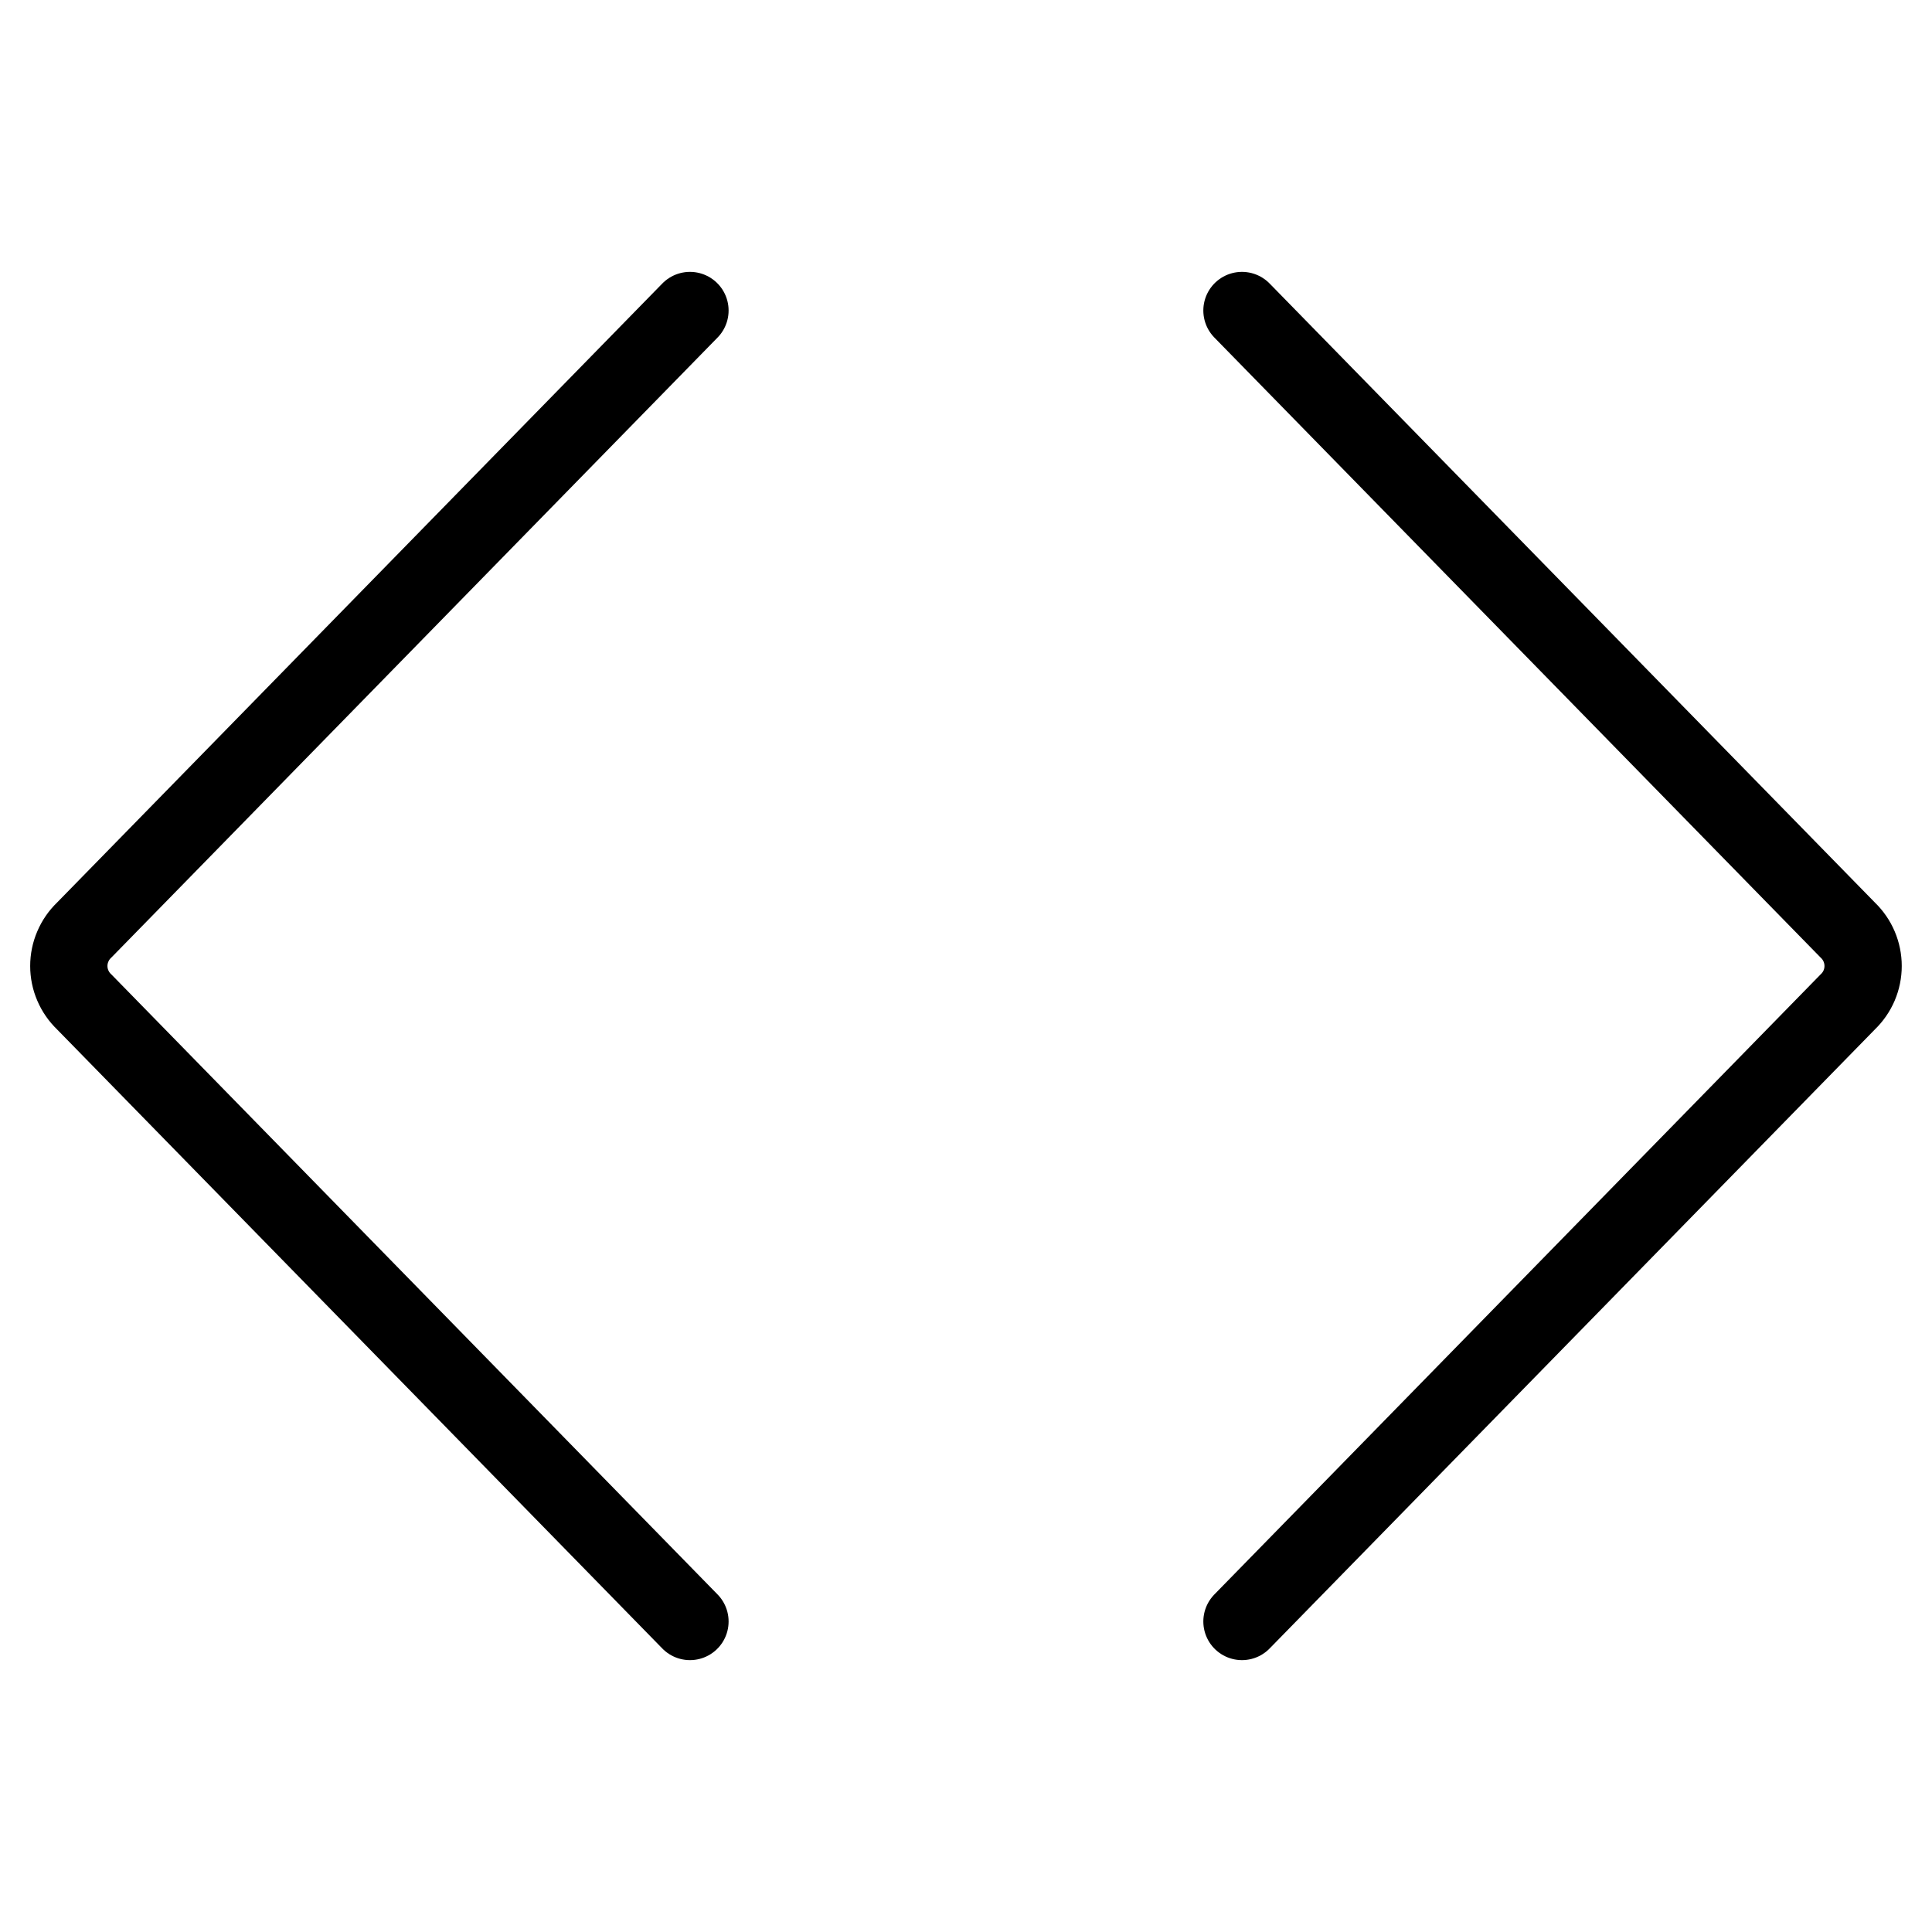 <?xml version="1.0" encoding="UTF-8"?> <svg xmlns="http://www.w3.org/2000/svg" width="50" height="50" viewBox="0 0 50 50" fill="none"> <path d="M32.142 8.036L47.821 24.071C47.946 24.191 48.046 24.335 48.114 24.495C48.182 24.655 48.217 24.826 48.217 25C48.217 25.174 48.182 25.345 48.114 25.505C48.046 25.664 47.946 25.808 47.821 25.928L32.142 41.964M17.856 8.036L2.178 24.071C2.052 24.191 1.953 24.335 1.885 24.495C1.816 24.655 1.781 24.826 1.781 25C1.781 25.174 1.816 25.345 1.885 25.505C1.953 25.664 2.052 25.808 2.178 25.928L17.856 41.964" stroke="black" stroke-width="2" stroke-linecap="round" stroke-linejoin="round"></path> </svg> 